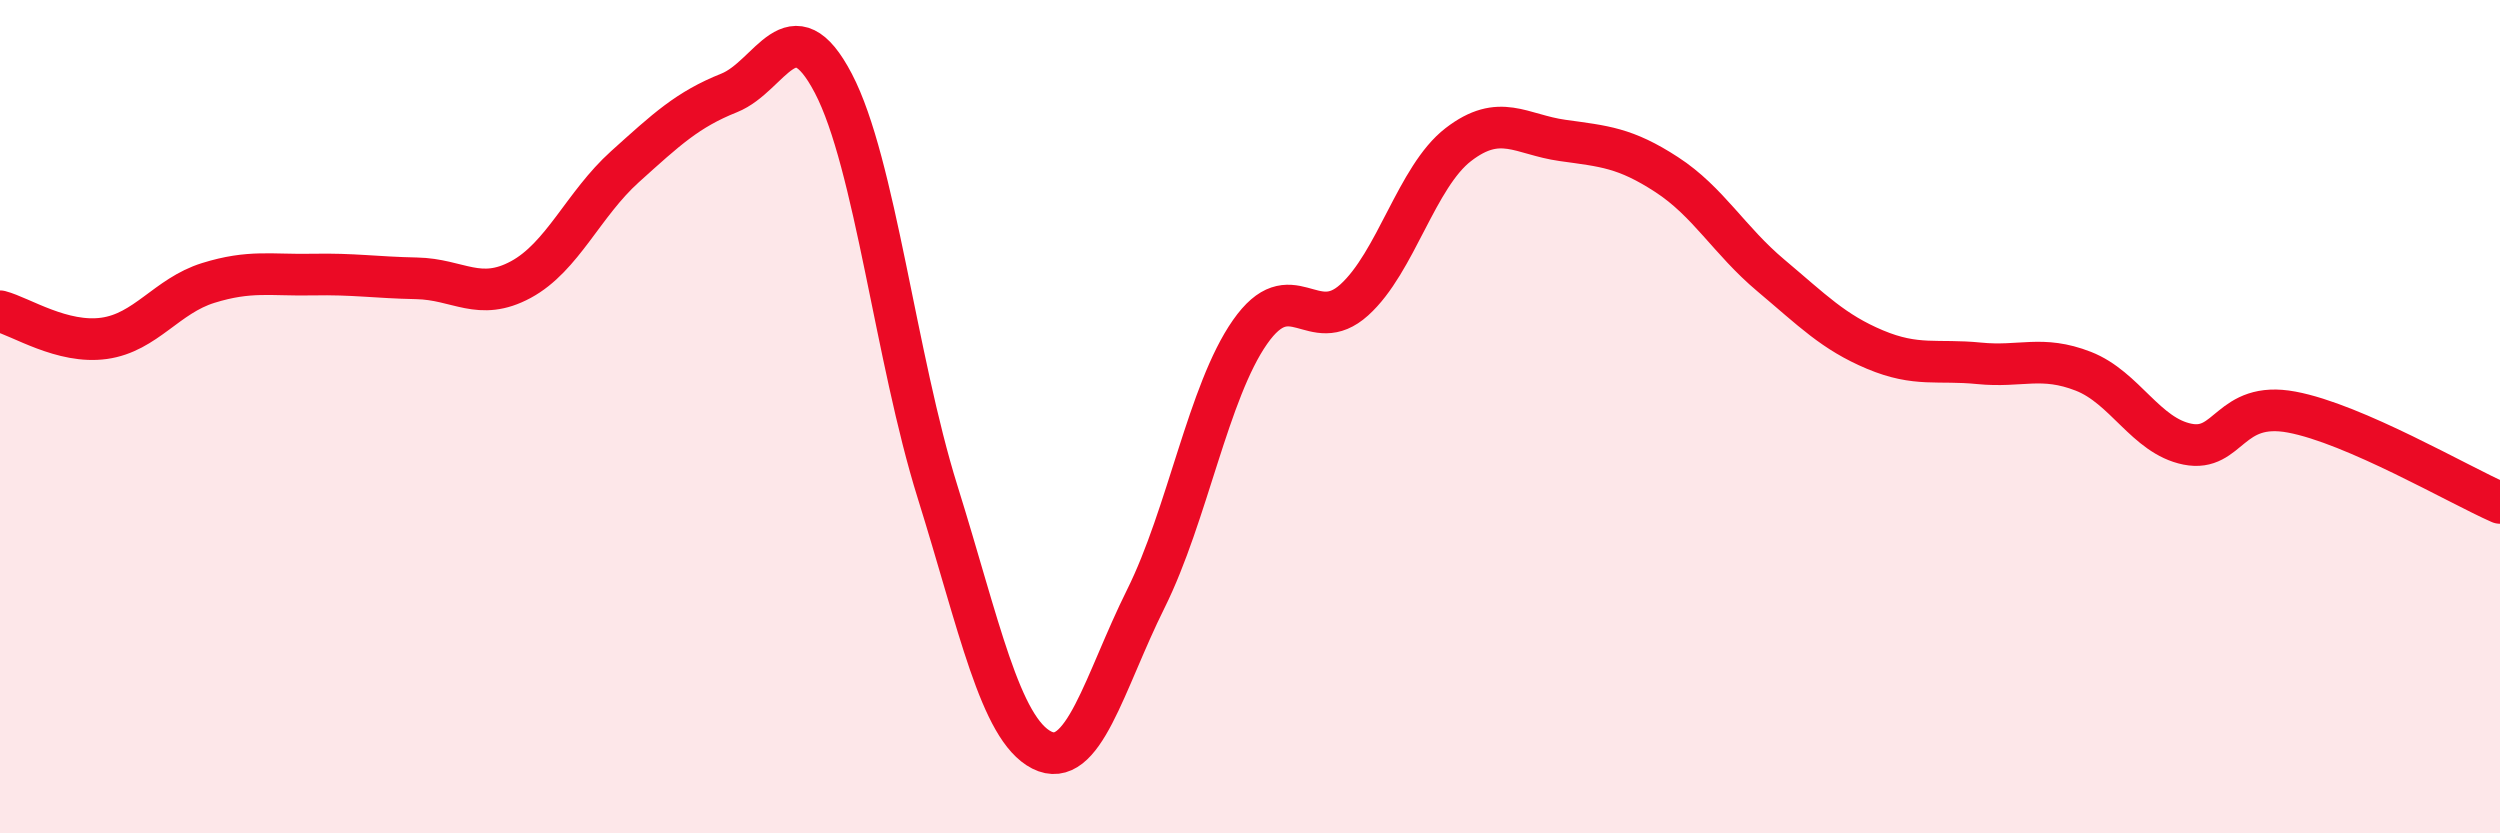 
    <svg width="60" height="20" viewBox="0 0 60 20" xmlns="http://www.w3.org/2000/svg">
      <path
        d="M 0,7.47 C 0.5,7.6 1.5,8.26 2.5,8.12 C 3.5,7.98 4,7.1 5,6.79 C 6,6.48 6.5,6.61 7.5,6.59 C 8.5,6.57 9,6.66 10,6.68 C 11,6.7 11.5,7.25 12.5,6.71 C 13.5,6.17 14,4.9 15,4 C 16,3.1 16.5,2.63 17.5,2.23 C 18.5,1.83 19,0.09 20,2 C 21,3.91 21.5,8.6 22.5,11.8 C 23.5,15 24,17.49 25,18 C 26,18.51 26.5,16.38 27.5,14.37 C 28.5,12.36 29,9.4 30,7.97 C 31,6.54 31.5,8.1 32.5,7.2 C 33.5,6.3 34,4.24 35,3.47 C 36,2.7 36.5,3.23 37.5,3.37 C 38.5,3.51 39,3.54 40,4.19 C 41,4.84 41.5,5.77 42.5,6.61 C 43.5,7.45 44,7.97 45,8.39 C 46,8.81 46.5,8.62 47.5,8.72 C 48.5,8.82 49,8.52 50,8.91 C 51,9.3 51.5,10.46 52.5,10.66 C 53.5,10.86 53.5,9.61 55,9.89 C 56.5,10.17 59,11.63 60,12.07L60 20L0 20Z"
        fill="#EB0A25"
        opacity="0.1"
        stroke-linecap="round"
        stroke-linejoin="round"
      />
      <path
        d="M 0,7.47 C 0.5,7.6 1.5,8.26 2.5,8.12 C 3.5,7.98 4,7.1 5,6.79 C 6,6.48 6.5,6.61 7.5,6.59 C 8.5,6.57 9,6.66 10,6.68 C 11,6.7 11.5,7.25 12.5,6.71 C 13.5,6.17 14,4.9 15,4 C 16,3.1 16.5,2.63 17.5,2.23 C 18.5,1.83 19,0.09 20,2 C 21,3.91 21.5,8.6 22.5,11.8 C 23.5,15 24,17.49 25,18 C 26,18.51 26.5,16.38 27.5,14.37 C 28.5,12.36 29,9.4 30,7.97 C 31,6.54 31.5,8.1 32.5,7.2 C 33.5,6.3 34,4.24 35,3.47 C 36,2.7 36.5,3.23 37.5,3.37 C 38.5,3.51 39,3.54 40,4.19 C 41,4.84 41.5,5.77 42.5,6.61 C 43.5,7.45 44,7.97 45,8.39 C 46,8.81 46.5,8.62 47.5,8.72 C 48.5,8.82 49,8.52 50,8.91 C 51,9.3 51.5,10.46 52.5,10.66 C 53.5,10.86 53.5,9.61 55,9.89 C 56.5,10.17 59,11.63 60,12.07"
        stroke="#EB0A25"
        stroke-width="1"
        fill="none"
        stroke-linecap="round"
        stroke-linejoin="round"
      />
    </svg>
  